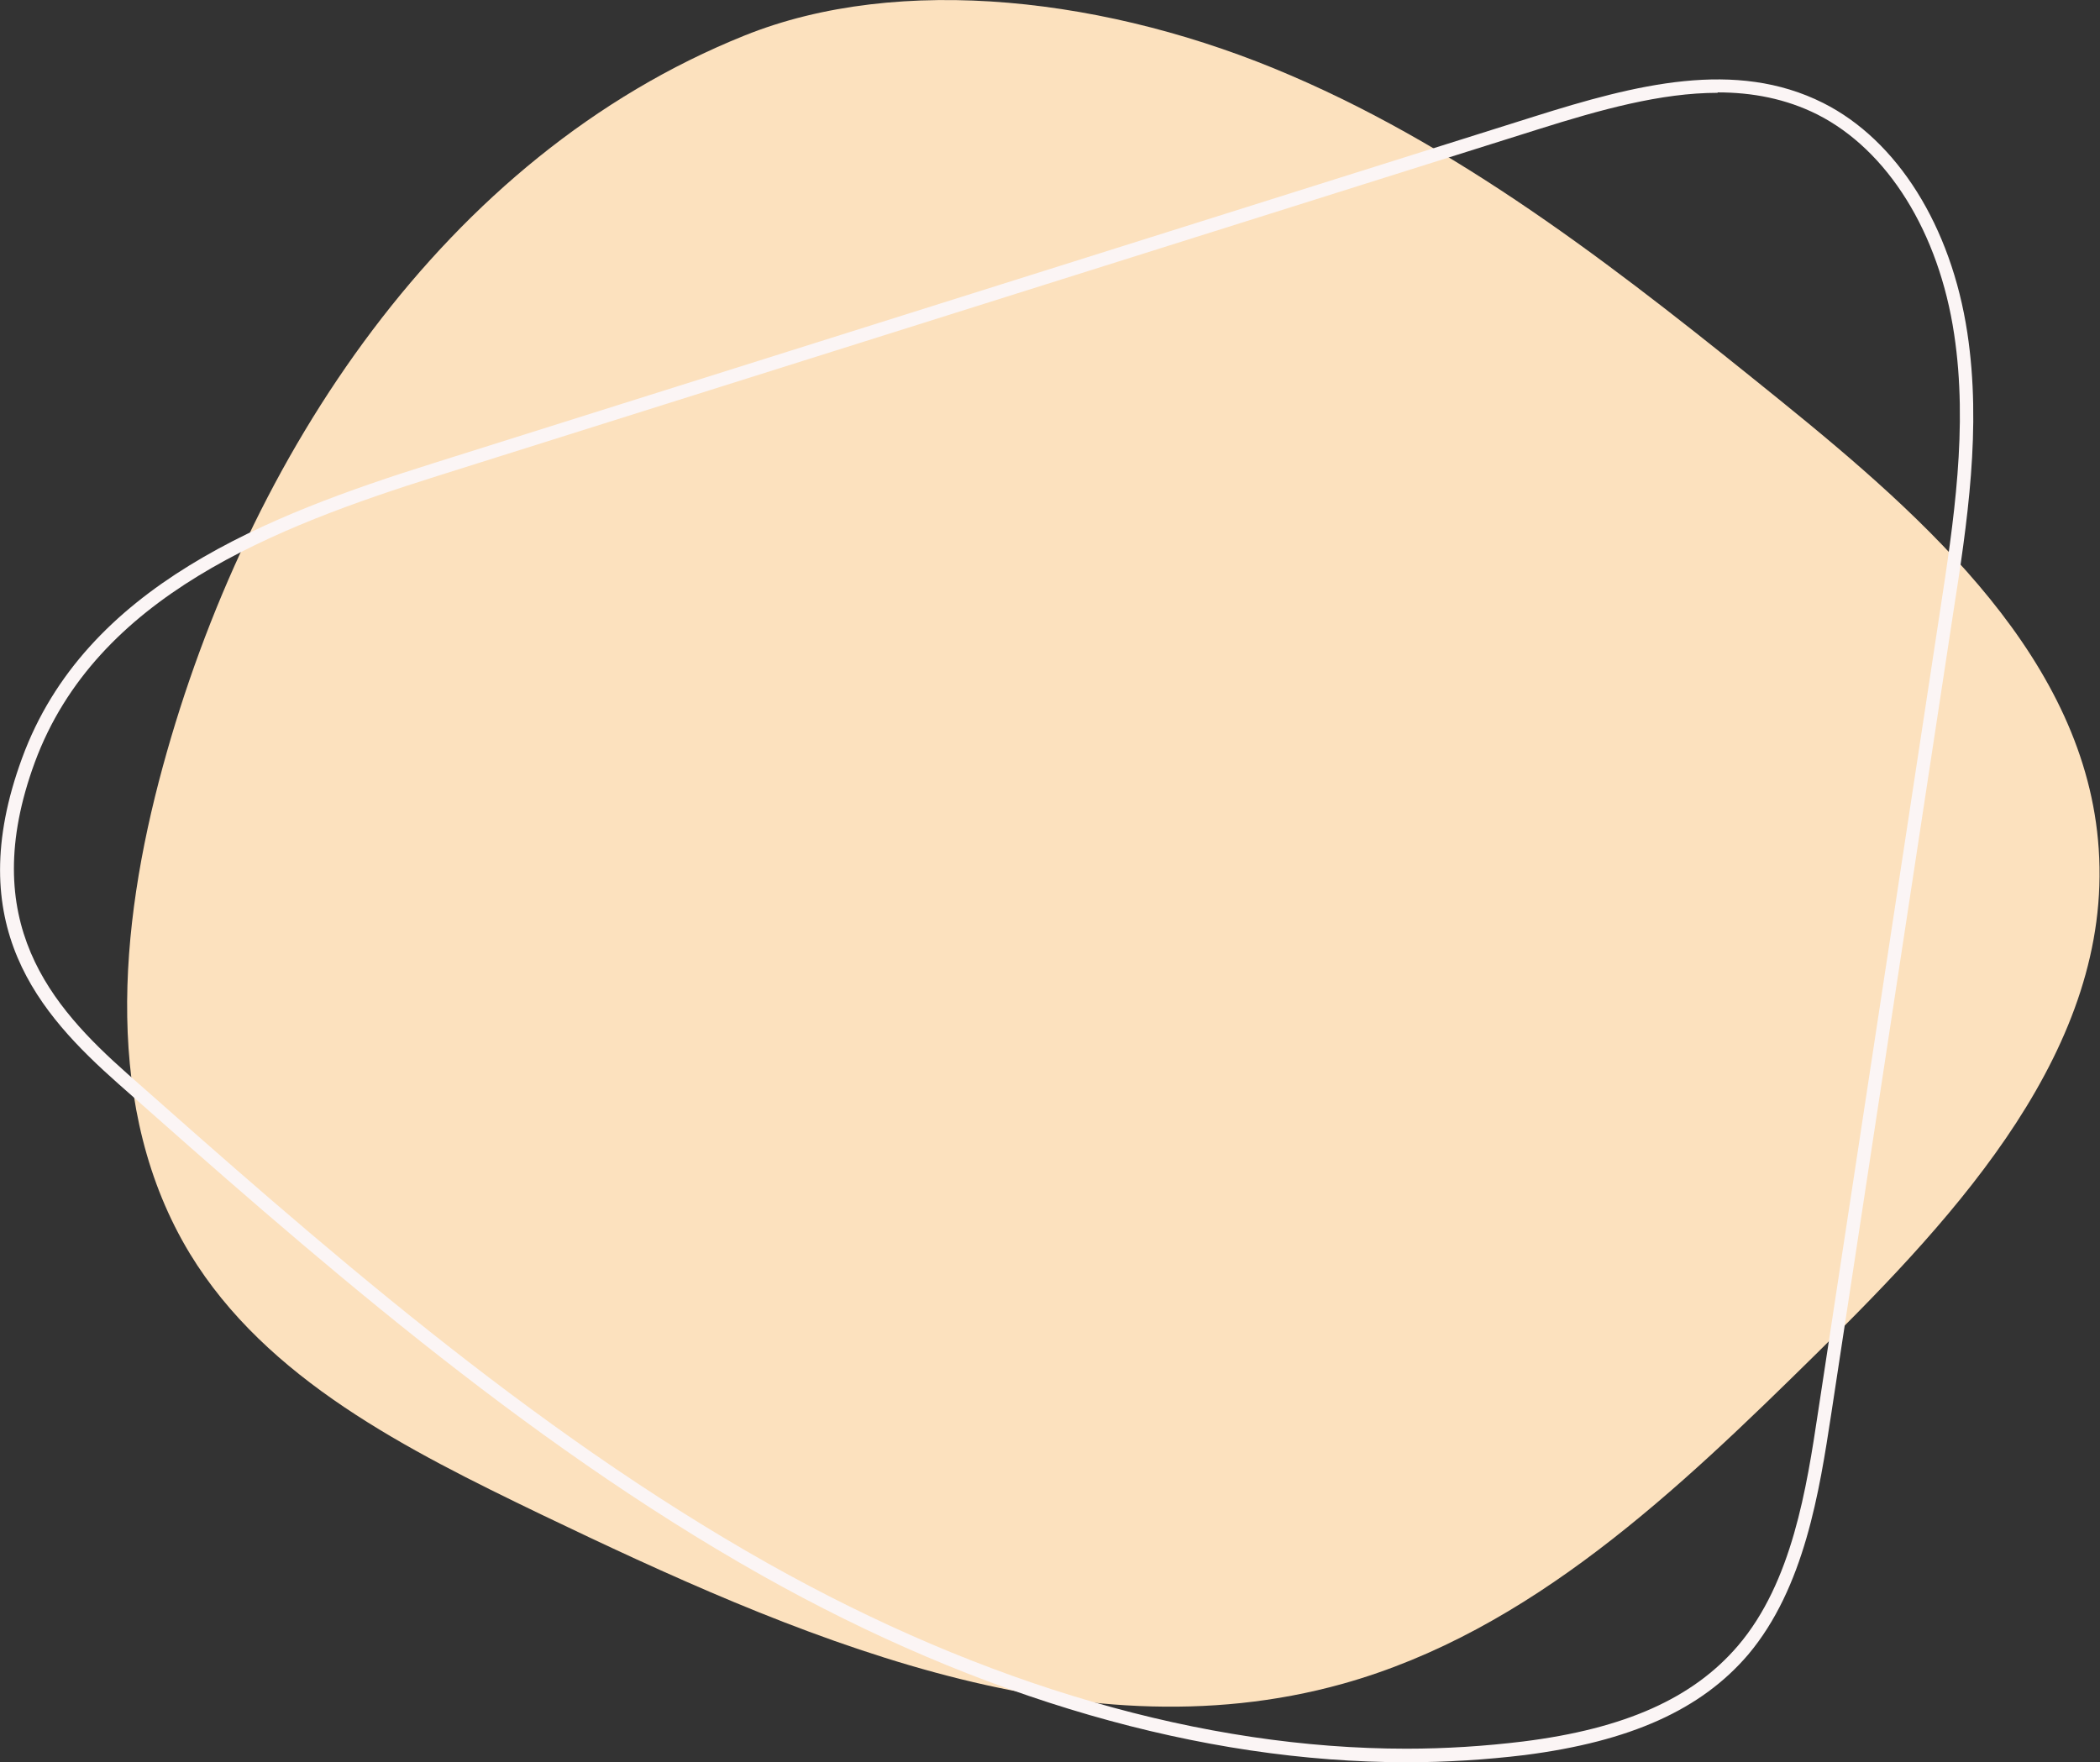 <?xml version="1.0" encoding="UTF-8"?><svg id="Layer_2" xmlns="http://www.w3.org/2000/svg" viewBox="0 0 495.4 415.8"><rect x="0" y="0" width="495.4" height="415.8" fill="#333333" stroke="none"/><defs><style>.cls-1{fill:#fbf5f5;}.cls-2{fill:#fce1be;}</style></defs><path class="cls-2" d="M175.6,8.4C104.7,36.9,58.4,107.6,38.4,180.9c-10.4,38.1-14.1,81.1,6.4,114.9,18.1,29.7,51.3,46.3,82.8,61.5,59.4,28.5,125.6,57.7,189.1,40,44.4-12.4,79.2-45.8,112-78.1,33.5-33,69.6-72.2,66.4-118.9-3-44.4-40.4-77.7-75.1-105.8-36-29.1-72.9-58.4-115.5-76.7C261.9-.6,212.3-6.4,175.6,8.4Z"/><path class="cls-1" d="M331.9,415.8c-48.4,0-100.5-15-152.2-44.1-56.8-32-107.3-76.6-151.8-116-18.6-16.5-37.2-37.3-22.7-76.8,14.9-40.7,57.9-57.3,97-69.6L361.9,27.5c24.1-7.6,47.5-13.6,68.2-3.2,17.5,8.8,30.2,29.1,34,54.2,3.4,22.4,0,44.9-3.4,66.6l-28.7,188.5c-2.8,18.3-6.3,41-19.6,56.8-11.1,13-27.8,20.5-52.7,23.7-9.1,1.1-18.4,1.7-27.9,1.7ZM405.2,21.9c-13.4,0-27.7,4-42.3,8.6L103.2,112.3c-38.4,12.1-80.5,28.3-95,67.6h0c-13.8,37.6,4,57.6,21.8,73.4,44.4,39.3,94.7,83.8,151.2,115.6,51.2,28.8,102.8,43.7,150.6,43.7,9.3,0,18.5-.6,27.5-1.7,24-3,40.1-10.2,50.7-22.6,12.8-15,16.2-37.3,18.9-55.2l28.7-188.5c3.3-21.5,6.7-43.8,3.4-65.7-3.6-24.1-15.7-43.5-32.3-51.9-7.4-3.7-15.3-5.2-23.5-5.2Z"/></svg>